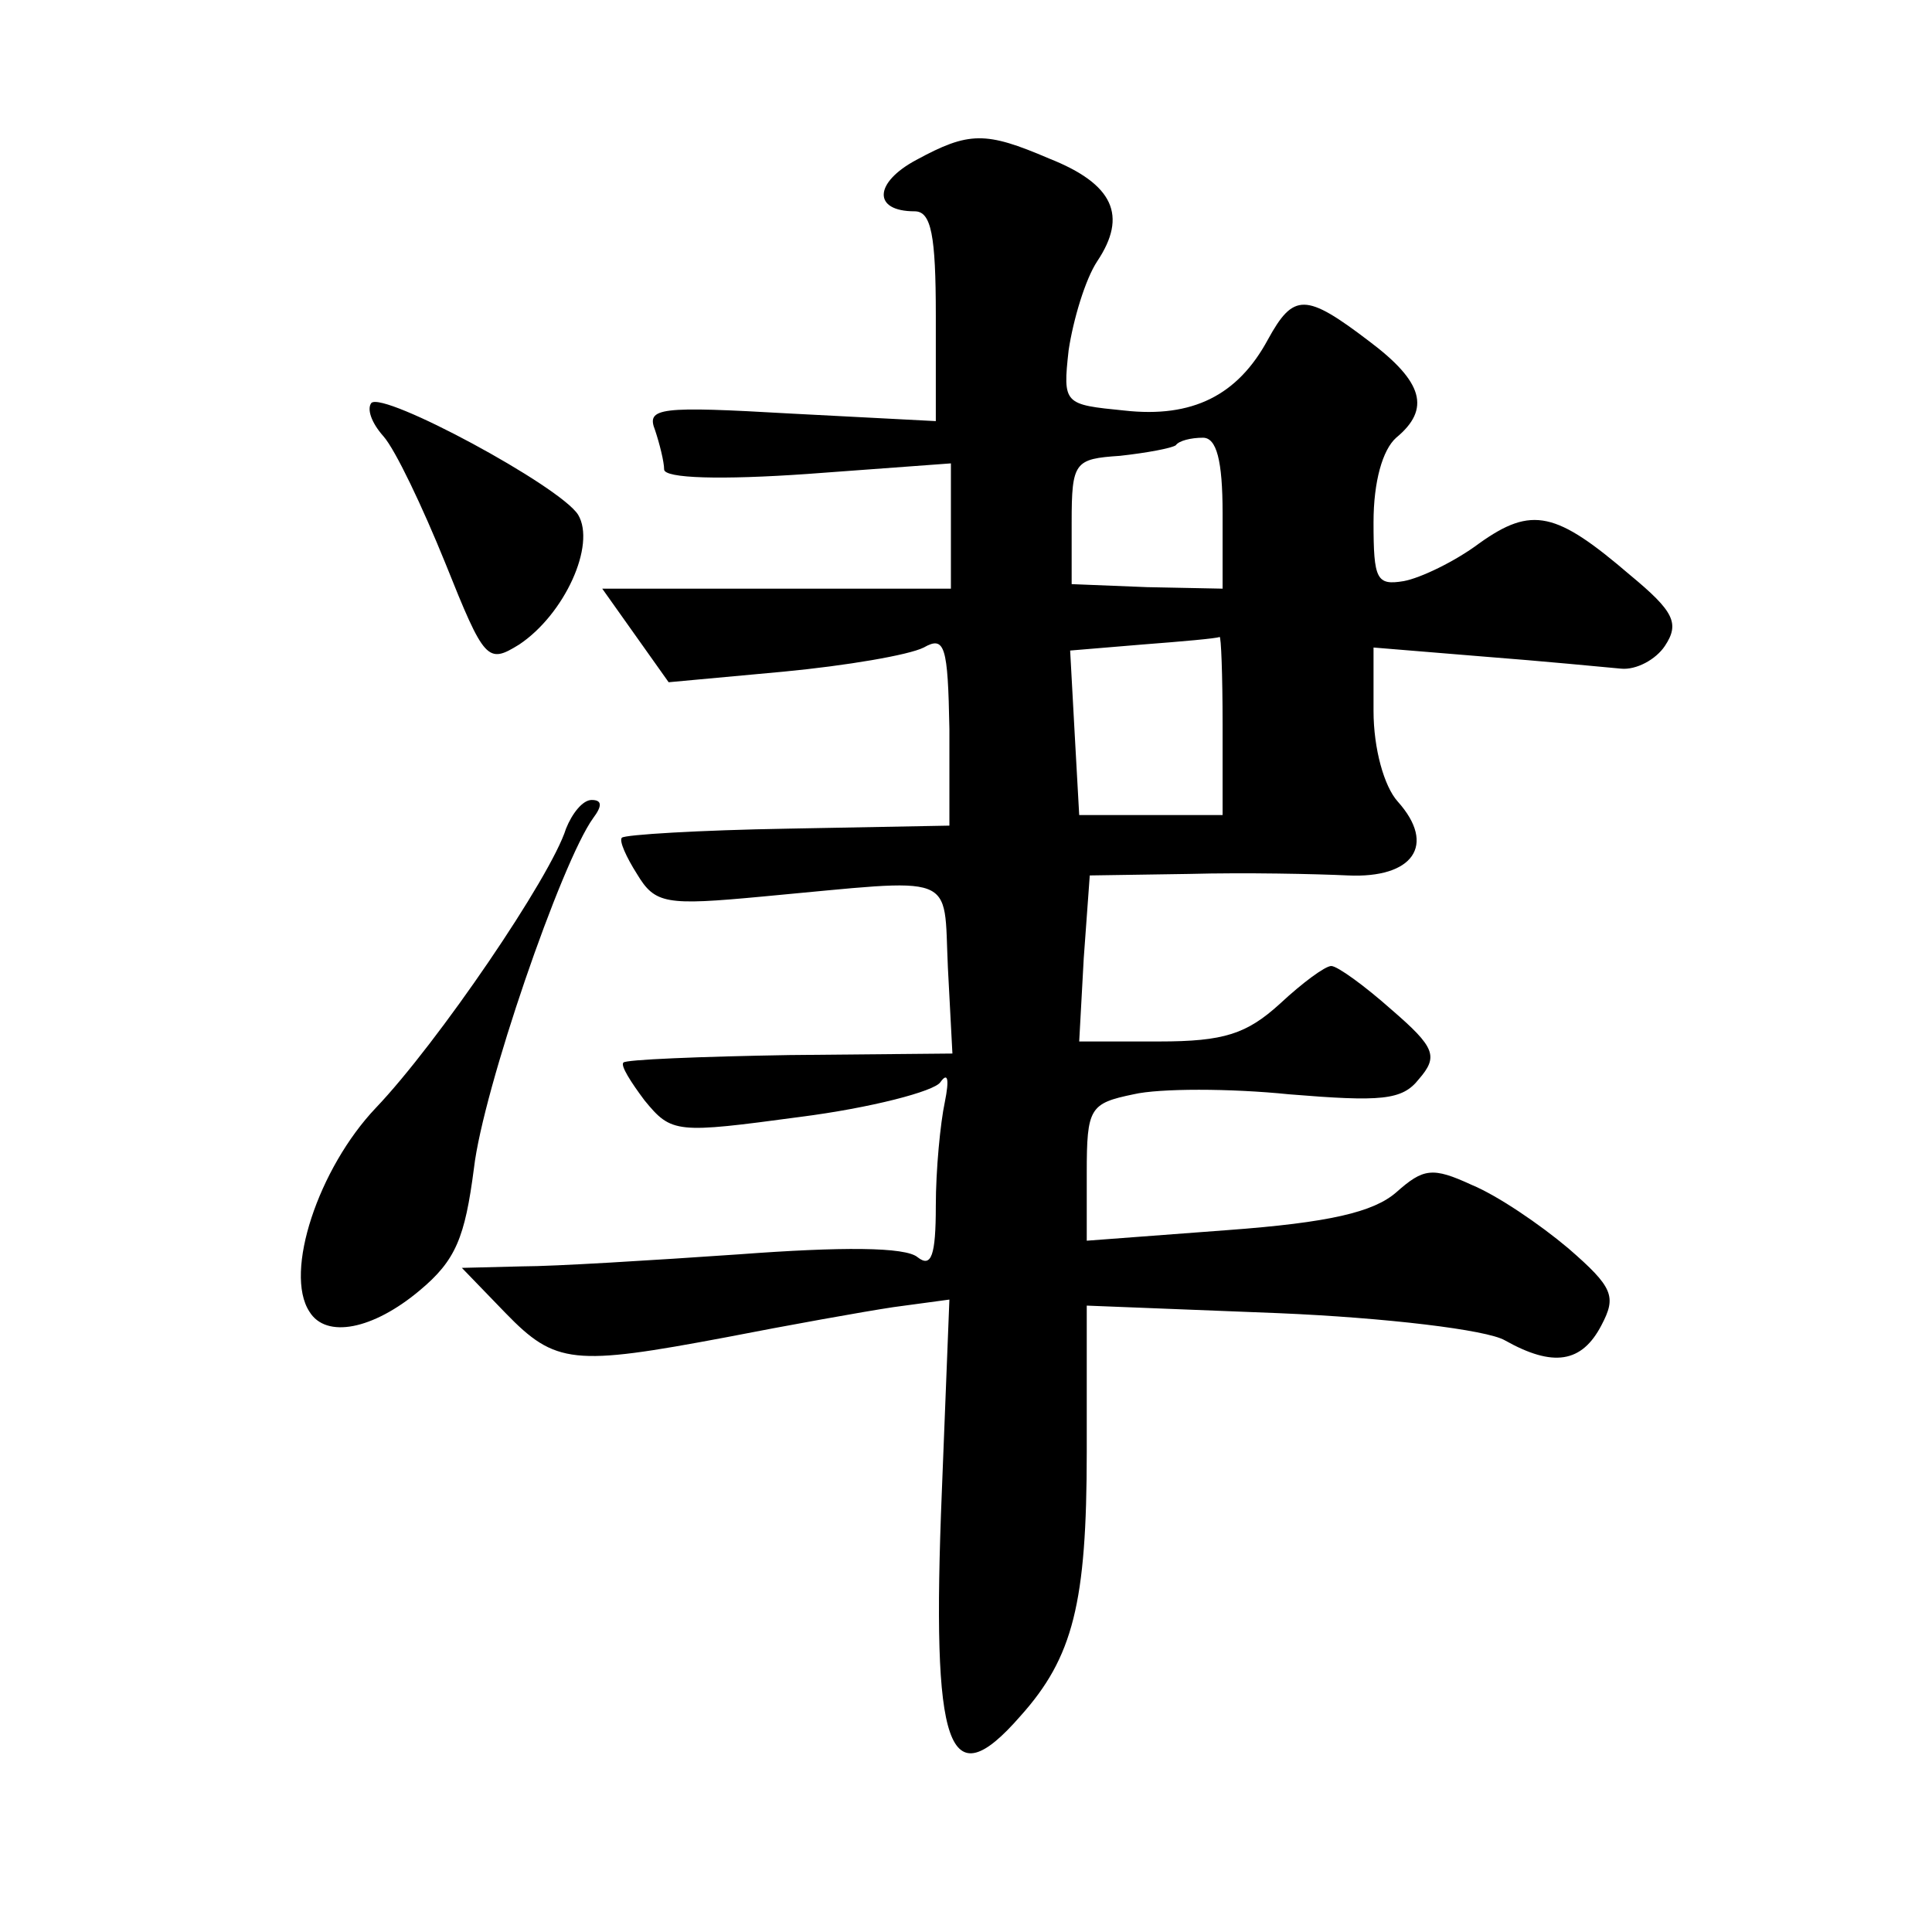 <?xml version="1.0" standalone="no"?>
<!DOCTYPE svg PUBLIC "-//W3C//DTD SVG 20010904//EN"
 "http://www.w3.org/TR/2001/REC-SVG-20010904/DTD/svg10.dtd">
<svg version="1.0" xmlns="http://www.w3.org/2000/svg"
 width="128pt" height="128pt" viewBox="0 0 128 128"
 preserveAspectRatio="xMidYMid meet">
<g transform="translate(0,128) scale(0.1,-0.1)"
fill="#0" stroke="none">
<path d="M607 1174 c-28 -15 -29 -34 -1 -34 11 0 14 -16 14 -69 l0 -70 -96 5 c-87
5 -96 4 -90 -11 3 -9 6 -21 6 -26 0 -6 38 -7 95 -3 l95 7 0 -42 0 -41 -116 0 -115
0 22 -31 22 -31 76 7 c42 4 83 11 93 16 14 8 16 1 17 -54 l0 -64 -107 -2 c-59 -1
-108 -4 -110 -6 -2 -2 3 -13 10 -24 12 -20 19 -21 83 -15 131 12 120 17 123 -47
l3 -57 -108 -1 c-59 -1 -109 -3 -110 -5 -2 -2 5 -13 14 -25 18 -22 21 -22 103 -11
47 6 89 17 93 23 5 7 6 2 3 -13 -3 -14 -6 -45 -6 -69 0 -33 -3 -41 -12 -34 -8 7
-51 7 -118 2 -58 -4 -123 -8 -144 -8 l-40 -1 29 -30 c33 -34 45 -35 146 -16 41
8 91 17 111 20 l37 5 -5 -127 c-7 -172 4 -204 52 -149 35 39 44 75 44 175 l0 97
127 -5 c71 -3 138 -11 150 -18 32 -18 51 -15 64 10 10 19 8 25 -22 51 -19 16 -47
35 -64 42 -26 12 -32 11 -50 -5 -15 -13 -44 -20 -112 -25 l-93 -7 0 45 c0 43 2
46 31 52 17 4 64 4 103 0 61 -5 75 -4 86 10 13 15 11 21 -18 46 -18 16 -36 29 -40
29 -4 0 -19 -11 -34 -25 -22 -20 -37 -25 -80 -25 l-53 0 3 55 4 55 66 1 c37 1 84
0 105 -1 43 -2 59 20 33 49 -9 10 -16 35 -16 60 l0 42 73 -6 c39 -3 80 -7 91 -8
10 -1 23 6 29 15 10 15 6 23 -23 47 -49 42 -65 46 -100 21 -16 -12 -39 -23 -50
-25 -18 -3 -20 1 -20 39 0 27 6 48 15 56 23 19 18 37 -18 64 -42 32 -50 32 -67
1 -20 -37 -50 -52 -95 -47 -40 4 -41 4 -37 40 3 20 11 47 19 59 20 30 11 51 -32
68 -42 18 -53 18 -88 -1z m203 -234 l0 -50 -50 1 -50 2 0 41 c0 40 2 42 32 44 18
2 34 5 37 7 2 3 10 5 18 5 9 0 13 -15 13 -50z m0 -140 l0 -60 -48 0 -47 0 -3 54
-3 55 48 4 c26 2 49 4 51 5 1 1 2 -25 2 -58z M246 1013 c-3 -4 0 -13 8 -22 8 -9
26 -47 41 -84 26 -65 28 -67 49 -54 30 20 51 66 39 86 -12 19 -129 82 -137 74z
M375 731 c-10 -32 -85 -142 -126 -185 -38 -40 -61 -109 -44 -135 11 -18 42 -12
73 14 24 20 30 35 36 81 6 52 58 203 79 232 6 8 6 12 -1 12 -6 0 -13 -9 -17 -19z"/>
</g>
</svg>

